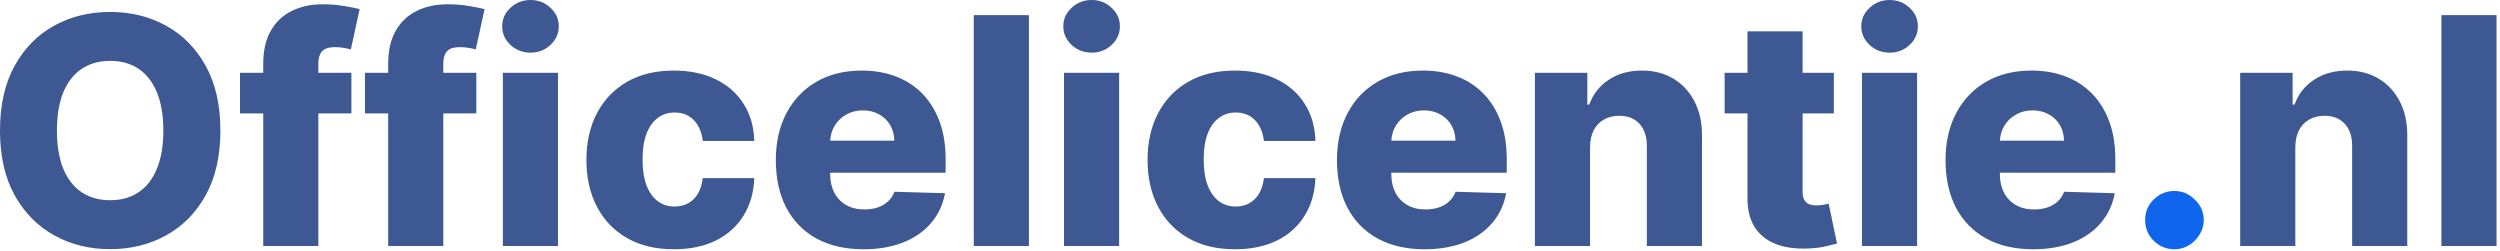 <svg width="189" height="19" viewBox="0 0 189 19" fill="none" xmlns="http://www.w3.org/2000/svg">
<path d="M16.662 9.869C16.662 11.79 16.293 13.418 15.554 14.753C14.815 16.088 13.815 17.102 12.554 17.795C11.298 18.489 9.889 18.835 8.327 18.835C6.758 18.835 5.347 18.486 4.091 17.787C2.835 17.088 1.838 16.074 1.099 14.744C0.366 13.409 -2.22027e-05 11.784 -2.22027e-05 9.869C-2.22027e-05 7.949 0.366 6.321 1.099 4.986C1.838 3.651 2.835 2.636 4.091 1.943C5.347 1.25 6.758 0.903 8.327 0.903C9.889 0.903 11.298 1.25 12.554 1.943C13.815 2.636 14.815 3.651 15.554 4.986C16.293 6.321 16.662 7.949 16.662 9.869ZM12.349 9.869C12.349 8.733 12.188 7.773 11.864 6.989C11.545 6.205 11.085 5.611 10.483 5.207C9.886 4.804 9.168 4.602 8.327 4.602C7.491 4.602 6.773 4.804 6.17 5.207C5.568 5.611 5.105 6.205 4.781 6.989C4.463 7.773 4.304 8.733 4.304 9.869C4.304 11.006 4.463 11.966 4.781 12.75C5.105 13.534 5.568 14.128 6.17 14.531C6.773 14.935 7.491 15.136 8.327 15.136C9.168 15.136 9.886 14.935 10.483 14.531C11.085 14.128 11.545 13.534 11.864 12.75C12.188 11.966 12.349 11.006 12.349 9.869ZM26.565 5.506V8.574H18.145V5.506H26.565ZM19.901 18.597V4.841C19.901 3.83 20.091 2.991 20.472 2.327C20.852 1.656 21.381 1.156 22.057 0.827C22.733 0.491 23.514 0.324 24.401 0.324C24.98 0.324 25.526 0.369 26.037 0.46C26.554 0.545 26.938 0.622 27.188 0.69L26.523 3.741C26.369 3.69 26.182 3.648 25.96 3.614C25.744 3.58 25.54 3.562 25.347 3.562C24.858 3.562 24.523 3.67 24.341 3.886C24.159 4.102 24.068 4.398 24.068 4.773V18.597H19.901ZM36.011 5.506V8.574H27.59V5.506H36.011ZM29.346 18.597V4.841C29.346 3.83 29.536 2.991 29.917 2.327C30.298 1.656 30.826 1.156 31.502 0.827C32.178 0.491 32.959 0.324 33.846 0.324C34.425 0.324 34.971 0.369 35.482 0.46C35.999 0.545 36.383 0.622 36.633 0.69L35.968 3.741C35.815 3.69 35.627 3.648 35.406 3.614C35.19 3.58 34.985 3.562 34.792 3.562C34.303 3.562 33.968 3.67 33.786 3.886C33.604 4.102 33.514 4.398 33.514 4.773V18.597H29.346ZM38.016 18.597V5.506H42.183V18.597H38.016ZM40.104 3.98C39.518 3.98 39.016 3.787 38.595 3.401C38.175 3.008 37.965 2.537 37.965 1.986C37.965 1.44 38.175 0.974 38.595 0.588C39.016 0.196 39.518 -3.43323e-05 40.104 -3.43323e-05C40.695 -3.43323e-05 41.197 0.196 41.612 0.588C42.033 0.974 42.243 1.44 42.243 1.986C42.243 2.537 42.033 3.008 41.612 3.401C41.197 3.787 40.695 3.98 40.104 3.98ZM50.947 18.844C49.566 18.844 48.381 18.56 47.393 17.991C46.41 17.423 45.654 16.634 45.126 15.622C44.597 14.605 44.333 13.429 44.333 12.094C44.333 10.753 44.597 9.577 45.126 8.565C45.66 7.548 46.418 6.756 47.401 6.187C48.39 5.619 49.569 5.335 50.938 5.335C52.148 5.335 53.202 5.554 54.1 5.991C55.004 6.429 55.708 7.048 56.214 7.849C56.725 8.645 56.995 9.58 57.023 10.653H53.129C53.049 9.983 52.822 9.457 52.447 9.077C52.077 8.696 51.594 8.506 50.998 8.506C50.515 8.506 50.092 8.642 49.728 8.915C49.364 9.182 49.08 9.58 48.876 10.108C48.677 10.631 48.577 11.278 48.577 12.051C48.577 12.824 48.677 13.477 48.876 14.011C49.08 14.54 49.364 14.94 49.728 15.213C50.092 15.48 50.515 15.614 50.998 15.614C51.384 15.614 51.725 15.531 52.021 15.366C52.322 15.202 52.569 14.96 52.762 14.642C52.955 14.318 53.077 13.926 53.129 13.466H57.023C56.984 14.545 56.714 15.489 56.214 16.295C55.719 17.102 55.023 17.73 54.126 18.179C53.234 18.622 52.174 18.844 50.947 18.844ZM65.275 18.844C63.906 18.844 62.724 18.574 61.73 18.034C60.742 17.489 59.98 16.713 59.446 15.707C58.918 14.696 58.653 13.494 58.653 12.102C58.653 10.75 58.92 9.568 59.455 8.557C59.989 7.54 60.742 6.75 61.713 6.187C62.685 5.619 63.83 5.335 65.148 5.335C66.079 5.335 66.932 5.48 67.704 5.77C68.477 6.06 69.145 6.489 69.707 7.057C70.27 7.625 70.707 8.327 71.02 9.162C71.332 9.991 71.489 10.943 71.489 12.017V13.057H60.111V10.636H67.611C67.605 10.193 67.5 9.798 67.295 9.452C67.091 9.105 66.81 8.835 66.452 8.642C66.099 8.443 65.693 8.344 65.233 8.344C64.767 8.344 64.349 8.449 63.98 8.659C63.611 8.864 63.318 9.145 63.102 9.503C62.886 9.855 62.773 10.256 62.761 10.704V13.168C62.761 13.702 62.867 14.17 63.077 14.574C63.287 14.972 63.585 15.281 63.972 15.503C64.358 15.724 64.818 15.835 65.352 15.835C65.722 15.835 66.057 15.784 66.358 15.682C66.659 15.579 66.918 15.429 67.133 15.23C67.349 15.031 67.511 14.787 67.619 14.497L71.446 14.608C71.287 15.466 70.938 16.213 70.398 16.849C69.864 17.48 69.162 17.972 68.293 18.324C67.423 18.67 66.418 18.844 65.275 18.844ZM77.785 1.142V18.597H73.617V1.142H77.785ZM80.438 18.597V5.506H84.605V18.597H80.438ZM82.525 3.98C81.94 3.98 81.438 3.787 81.017 3.401C80.597 3.008 80.386 2.537 80.386 1.986C80.386 1.44 80.597 0.974 81.017 0.588C81.438 0.196 81.94 -3.43323e-05 82.525 -3.43323e-05C83.117 -3.43323e-05 83.619 0.196 84.034 0.588C84.454 0.974 84.665 1.44 84.665 1.986C84.665 2.537 84.454 3.008 84.034 3.401C83.619 3.787 83.117 3.98 82.525 3.98ZM93.369 18.844C91.988 18.844 90.803 18.56 89.815 17.991C88.832 17.423 88.076 16.634 87.548 15.622C87.019 14.605 86.755 13.429 86.755 12.094C86.755 10.753 87.019 9.577 87.548 8.565C88.082 7.548 88.84 6.756 89.823 6.187C90.812 5.619 91.991 5.335 93.36 5.335C94.57 5.335 95.624 5.554 96.522 5.991C97.425 6.429 98.13 7.048 98.636 7.849C99.147 8.645 99.417 9.58 99.445 10.653H95.55C95.471 9.983 95.244 9.457 94.869 9.077C94.499 8.696 94.016 8.506 93.42 8.506C92.937 8.506 92.513 8.642 92.15 8.915C91.786 9.182 91.502 9.58 91.298 10.108C91.099 10.631 90.999 11.278 90.999 12.051C90.999 12.824 91.099 13.477 91.298 14.011C91.502 14.54 91.786 14.94 92.15 15.213C92.513 15.48 92.937 15.614 93.42 15.614C93.806 15.614 94.147 15.531 94.442 15.366C94.744 15.202 94.991 14.96 95.184 14.642C95.377 14.318 95.499 13.926 95.55 13.466H99.445C99.406 14.545 99.136 15.489 98.636 16.295C98.141 17.102 97.445 17.73 96.548 18.179C95.656 18.622 94.596 18.844 93.369 18.844ZM107.697 18.844C106.328 18.844 105.146 18.574 104.152 18.034C103.163 17.489 102.402 16.713 101.868 15.707C101.339 14.696 101.075 13.494 101.075 12.102C101.075 10.75 101.342 9.568 101.876 8.557C102.41 7.54 103.163 6.75 104.135 6.187C105.107 5.619 106.251 5.335 107.57 5.335C108.501 5.335 109.354 5.48 110.126 5.77C110.899 6.06 111.567 6.489 112.129 7.057C112.692 7.625 113.129 8.327 113.442 9.162C113.754 9.991 113.91 10.943 113.91 12.017V13.057H102.533V10.636H110.033C110.027 10.193 109.922 9.798 109.717 9.452C109.513 9.105 109.232 8.835 108.874 8.642C108.521 8.443 108.115 8.344 107.655 8.344C107.189 8.344 106.771 8.449 106.402 8.659C106.033 8.864 105.74 9.145 105.524 9.503C105.308 9.855 105.195 10.256 105.183 10.704V13.168C105.183 13.702 105.288 14.17 105.499 14.574C105.709 14.972 106.007 15.281 106.393 15.503C106.78 15.724 107.24 15.835 107.774 15.835C108.143 15.835 108.479 15.784 108.78 15.682C109.081 15.579 109.339 15.429 109.555 15.23C109.771 15.031 109.933 14.787 110.041 14.497L113.868 14.608C113.709 15.466 113.359 16.213 112.82 16.849C112.285 17.48 111.584 17.972 110.714 18.324C109.845 18.67 108.839 18.844 107.697 18.844ZM120.207 11.131V18.597H116.039V5.506H120.002V7.909H120.147C120.437 7.108 120.931 6.48 121.63 6.026C122.329 5.565 123.161 5.335 124.127 5.335C125.048 5.335 125.846 5.543 126.522 5.957C127.204 6.366 127.732 6.94 128.107 7.679C128.488 8.412 128.675 9.27 128.67 10.253V18.597H124.502V11.071C124.508 10.344 124.323 9.776 123.948 9.366C123.579 8.957 123.065 8.753 122.406 8.753C121.968 8.753 121.582 8.849 121.246 9.043C120.917 9.23 120.661 9.5 120.479 9.852C120.303 10.204 120.212 10.631 120.207 11.131ZM138.639 5.506V8.574H130.381V5.506H138.639ZM132.111 2.369H136.278V14.48C136.278 14.736 136.318 14.943 136.398 15.102C136.483 15.256 136.605 15.366 136.764 15.435C136.923 15.497 137.114 15.528 137.335 15.528C137.494 15.528 137.662 15.514 137.838 15.486C138.02 15.452 138.156 15.423 138.247 15.4L138.878 18.409C138.679 18.466 138.398 18.537 138.034 18.622C137.676 18.707 137.247 18.761 136.747 18.784C135.77 18.829 134.932 18.716 134.233 18.443C133.54 18.165 133.009 17.733 132.639 17.148C132.276 16.562 132.099 15.827 132.111 14.94V2.369ZM140.766 18.597V5.506H144.933V18.597H140.766ZM142.854 3.98C142.268 3.98 141.766 3.787 141.345 3.401C140.925 3.008 140.714 2.537 140.714 1.986C140.714 1.44 140.925 0.974 141.345 0.588C141.766 0.196 142.268 -3.43323e-05 142.854 -3.43323e-05C143.445 -3.43323e-05 143.947 0.196 144.362 0.588C144.783 0.974 144.993 1.44 144.993 1.986C144.993 2.537 144.783 3.008 144.362 3.401C143.947 3.787 143.445 3.98 142.854 3.98ZM153.705 18.844C152.336 18.844 151.154 18.574 150.16 18.034C149.171 17.489 148.41 16.713 147.876 15.707C147.347 14.696 147.083 13.494 147.083 12.102C147.083 10.75 147.35 9.568 147.884 8.557C148.418 7.54 149.171 6.75 150.143 6.187C151.114 5.619 152.259 5.335 153.577 5.335C154.509 5.335 155.361 5.48 156.134 5.77C156.907 6.06 157.575 6.489 158.137 7.057C158.7 7.625 159.137 8.327 159.45 9.162C159.762 9.991 159.918 10.943 159.918 12.017V13.057H148.54V10.636H156.04C156.035 10.193 155.93 9.798 155.725 9.452C155.521 9.105 155.239 8.835 154.881 8.642C154.529 8.443 154.123 8.344 153.663 8.344C153.197 8.344 152.779 8.449 152.41 8.659C152.04 8.864 151.748 9.145 151.532 9.503C151.316 9.855 151.202 10.256 151.191 10.704V13.168C151.191 13.702 151.296 14.17 151.506 14.574C151.717 14.972 152.015 15.281 152.401 15.503C152.788 15.724 153.248 15.835 153.782 15.835C154.151 15.835 154.486 15.784 154.788 15.682C155.089 15.579 155.347 15.429 155.563 15.23C155.779 15.031 155.941 14.787 156.049 14.497L159.876 14.608C159.717 15.466 159.367 16.213 158.827 16.849C158.293 17.48 157.592 17.972 156.722 18.324C155.853 18.67 154.847 18.844 153.705 18.844ZM173.527 11.131V18.597H169.359V5.506H173.322V7.909H173.467C173.757 7.108 174.251 6.48 174.95 6.026C175.649 5.565 176.482 5.335 177.447 5.335C178.368 5.335 179.166 5.543 179.842 5.957C180.524 6.366 181.053 6.94 181.428 7.679C181.808 8.412 181.996 9.27 181.99 10.253V18.597H177.822V11.071C177.828 10.344 177.643 9.776 177.268 9.366C176.899 8.957 176.385 8.753 175.726 8.753C175.288 8.753 174.902 8.849 174.567 9.043C174.237 9.23 173.982 9.5 173.8 9.852C173.624 10.204 173.533 10.631 173.527 11.131ZM188.738 1.142V18.597H184.57V1.142H188.738Z" fill="#3D5892"/>
<path d="M164.391 18.844C163.777 18.844 163.251 18.628 162.814 18.196C162.382 17.764 162.169 17.241 162.175 16.628C162.169 16.026 162.382 15.511 162.814 15.085C163.251 14.653 163.777 14.438 164.391 14.438C164.97 14.438 165.482 14.653 165.925 15.085C166.374 15.511 166.601 16.026 166.607 16.628C166.601 17.037 166.493 17.409 166.283 17.744C166.078 18.079 165.808 18.347 165.473 18.545C165.143 18.744 164.783 18.844 164.391 18.844Z" fill="#1065ED"/>
</svg>
